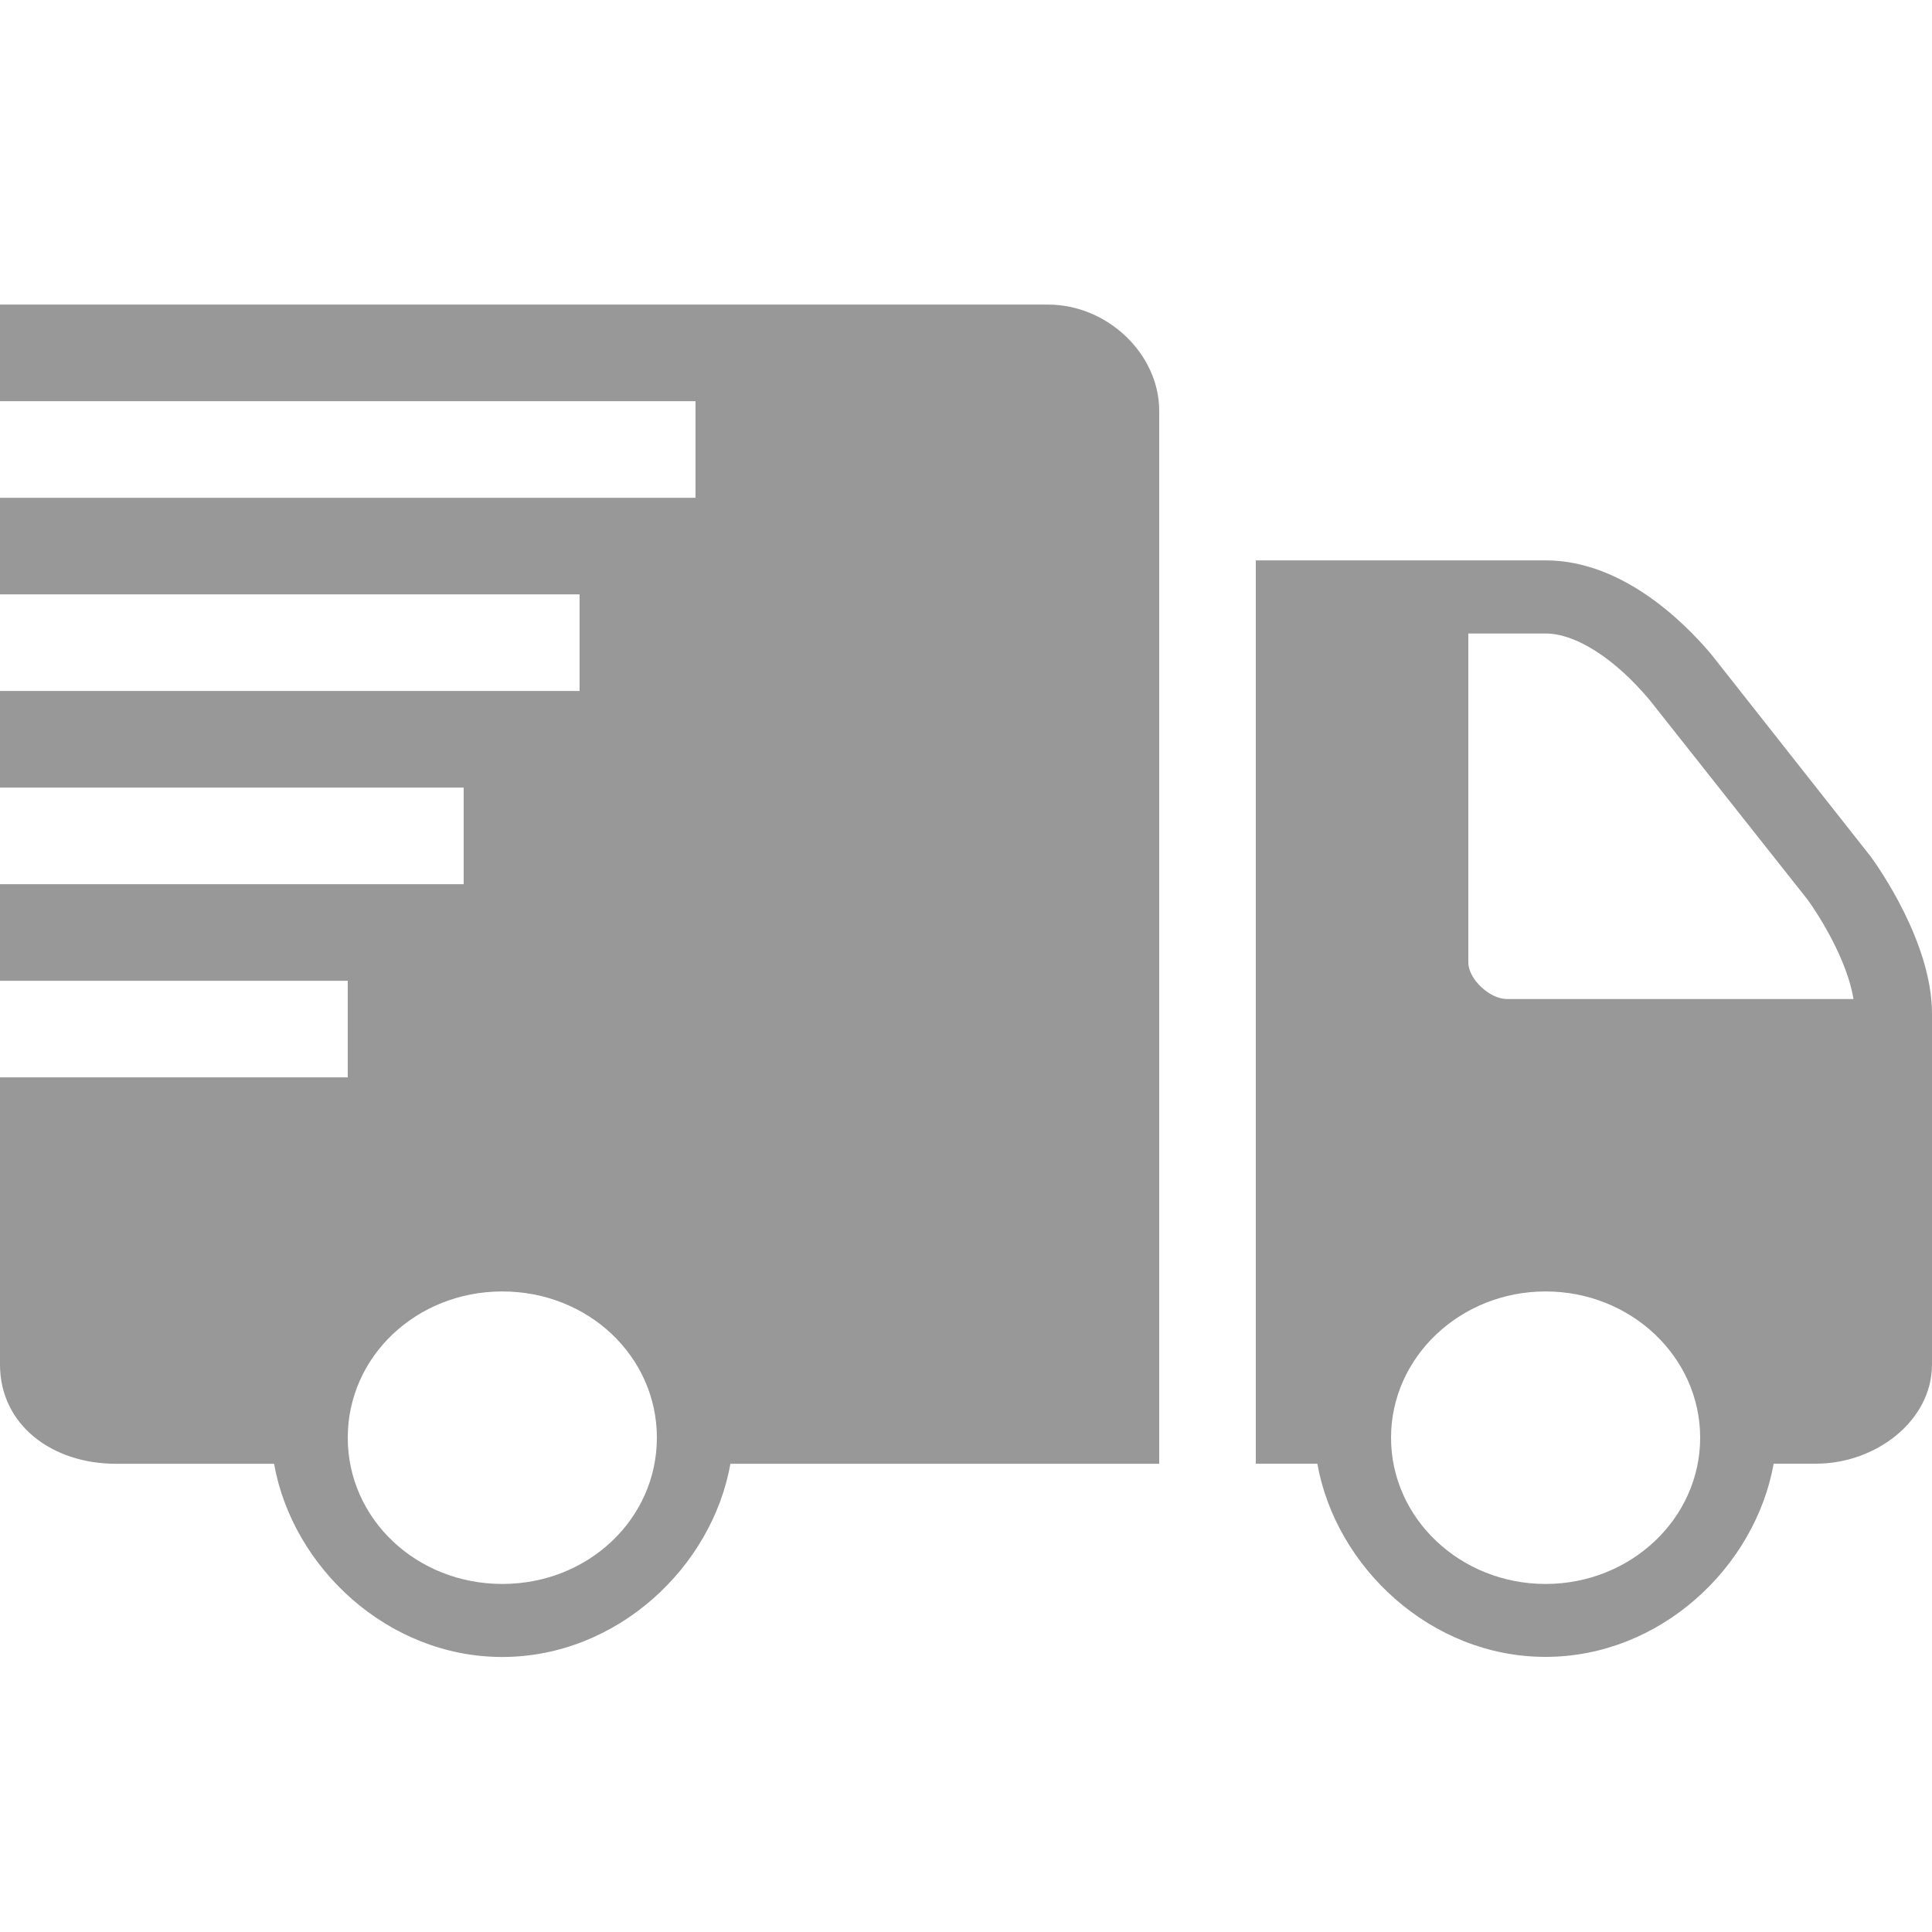 <?xml version="1.0" encoding="UTF-8" standalone="no"?>
<svg
   xmlns:dc="http://purl.org/dc/elements/1.1/"
   xmlns:cc="http://creativecommons.org/ns#"
   xmlns:rdf="http://www.w3.org/1999/02/22-rdf-syntax-ns#"
   xmlns:svg="http://www.w3.org/2000/svg"
   xmlns="http://www.w3.org/2000/svg"
   xmlns:sodipodi="http://sodipodi.sourceforge.net/DTD/sodipodi-0.dtd"
   xmlns:inkscape="http://www.inkscape.org/namespaces/inkscape"
   width="20"
   height="20"
   viewBox="0 0 20 20"
   version="1.1"
   id="svg4"
   sodipodi:docname="delivery.svg"
   inkscape:version="0.92.3 (2405546, 2018-03-11)">
  <defs
     id="defs8" />
  <sodipodi:namedview
     pagecolor="#ffffff"
     bordercolor="#666666"
     borderopacity="1"
     objecttolerance="10"
     gridtolerance="10"
     guidetolerance="10"
     inkscape:pageopacity="0"
     inkscape:pageshadow="2"
     inkscape:window-width="1240"
     inkscape:window-height="684"
     id="namedview6"
     showgrid="false"
     inkscape:zoom="11.8"
     inkscape:cx="10"
     inkscape:cy="11.271186"
     inkscape:window-x="907"
     inkscape:window-y="173"
     inkscape:window-maximized="0"
     inkscape:current-layer="svg4" />
  <path
     d="m 0,3.153 v 1 h 7.2 v 1 H 0 v 1 h 6 v 1 H 0 v 1 h 4.8 v 1 H 0 v 1 h 3.6 v 1 H 0 v 2.973 c 0,0.625 0.539,1.027 1.2,1.027 h 1.637 c 0.191,1.073 1.177,2 2.362,2 1.186,0 2.172,-0.927 2.362,-2 H 12 V 4.252 C 12,3.667 11.467,3.153 10.848,3.153 Z M 13,5.801 v 9.351 h 0.637 c 0.191,1.072 1.175,2 2.362,2 1.188,0 2.17,-0.928 2.362,-2 H 18.8 c 0.617,0 1.2,-0.443 1.2,-1.027 V 10.495 C 20,9.753 19.434,8.96 19.363,8.864 l -1.65,-2.093 C 17.405,6.407 16.773,5.801 16,5.801 Z m 2.2,0.757 H 16 c 0.316,0 0.719,0.263 1.075,0.686 l 1.637,2.069 c 0.12,0.164 0.411,0.627 0.475,1.029 H 15.6 c -0.18,0 -0.4,-0.208 -0.4,-0.378 z M 16,13.369 c 0.883,0 1.6,0.678 1.6,1.514 0,0.835 -0.717,1.514 -1.6,1.514 -0.883,0 -1.6,-0.678 -1.6,-1.514 0,-0.835 0.717,-1.514 1.6,-1.514 z m -10.8,0 c 0.889,0 1.6,0.673 1.6,1.514 0,0.841 -0.711,1.514 -1.6,1.514 -0.889,0 -1.6,-0.673 -1.6,-1.514 0,-0.841 0.711,-1.514 1.6,-1.514 z"
     id="path2"
     inkscape:connector-curvature="0"
     style="fill:#989898" />
</svg>
